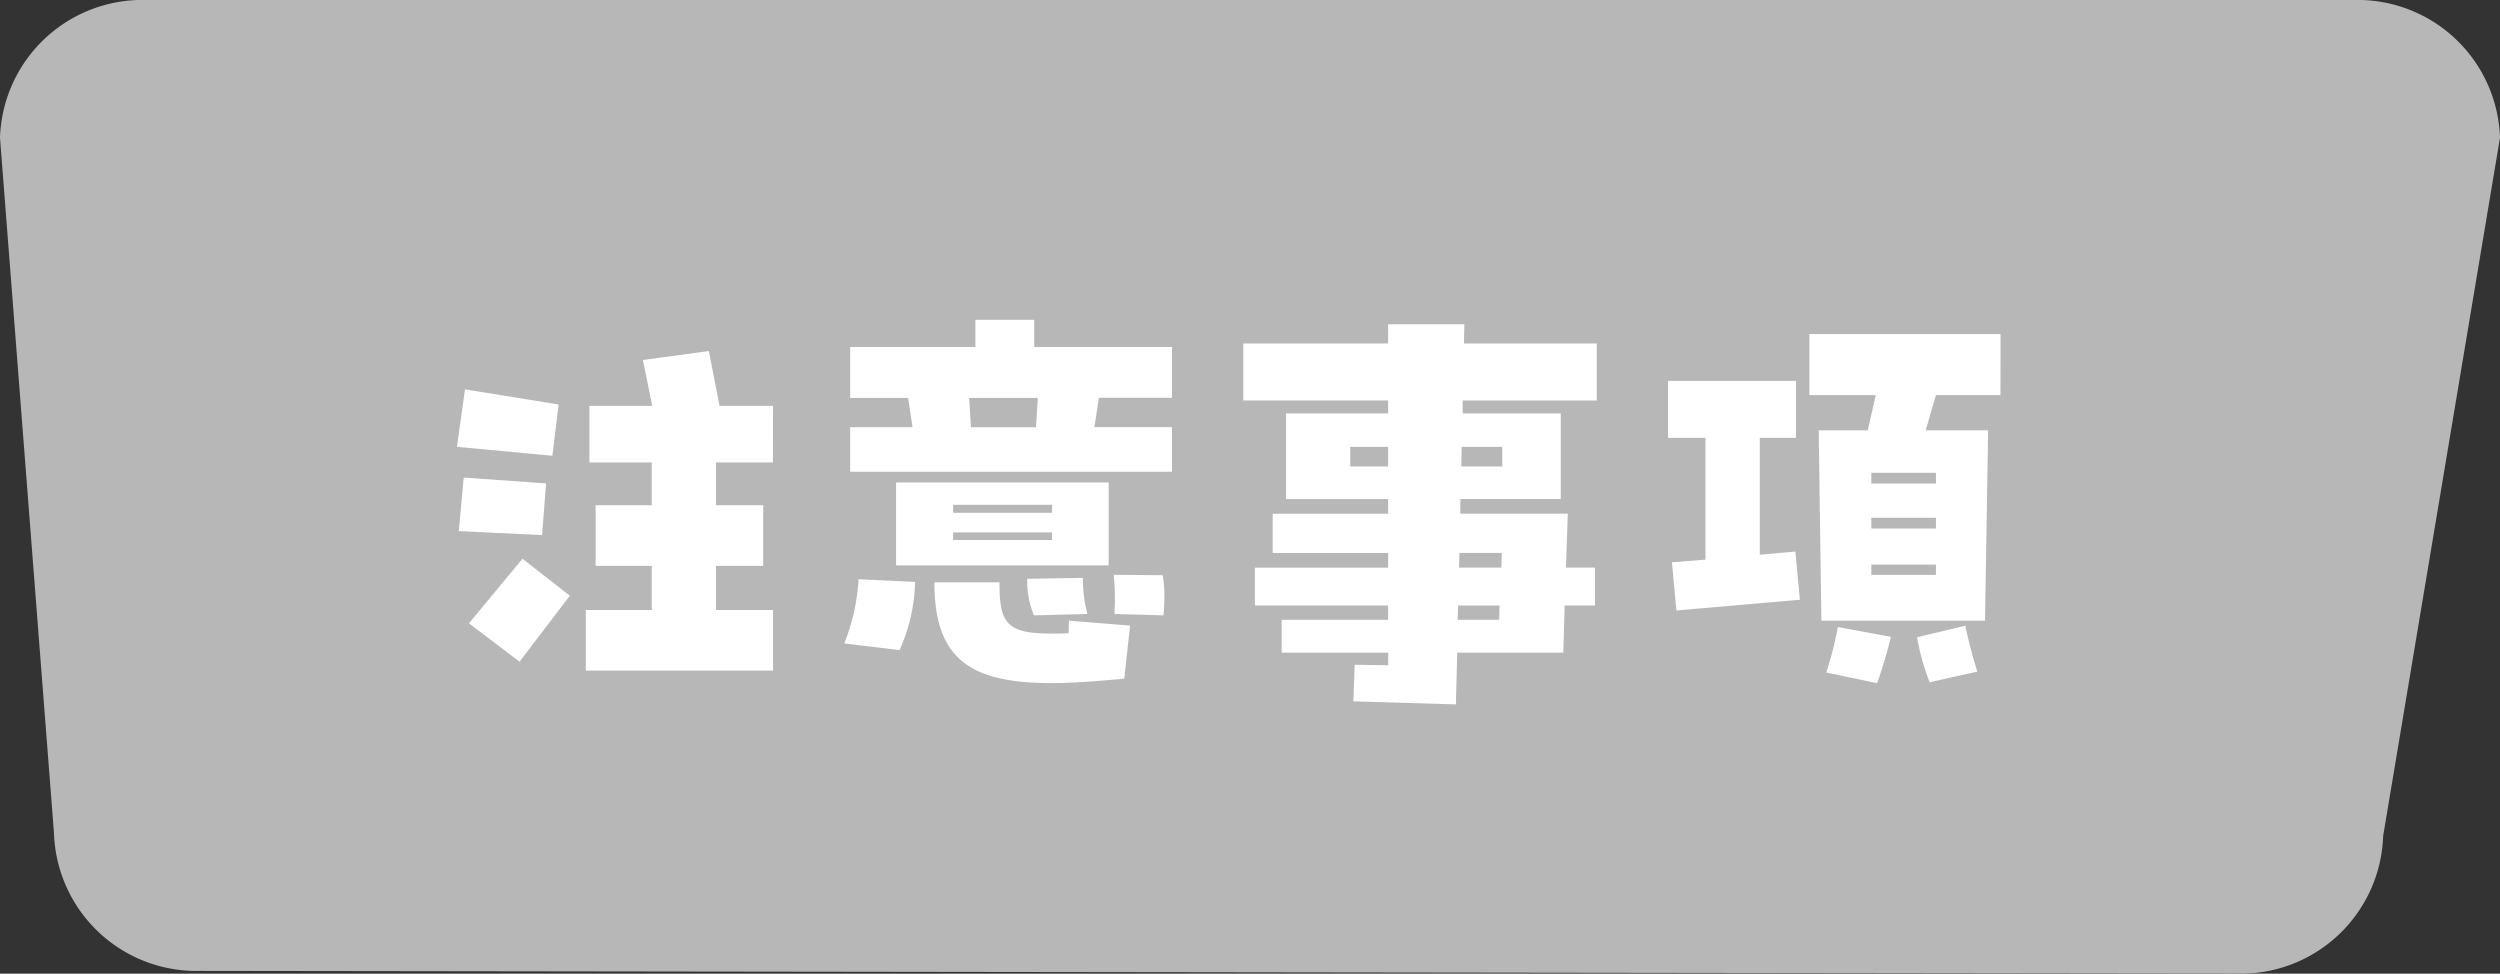 <svg xmlns="http://www.w3.org/2000/svg" width="119.333" height="46.476" viewBox="0 0 119.333 46.476"><rect x="0" y="0" width="119.333" height="46.476" fill="#333333" stroke="none"/><defs><clipPath id="a"><path fill="none" d="M0 0h119.333v46.476H0z"/></clipPath></defs><g clip-path="url(#a)"><path fill="#b7b7b7" d="m106.779 46.476-97.225-.132a6.8 6.8 0 0 1-6.977-6.574L0 6.573A6.8 6.8 0 0 1 6.977 0h105.378a6.8 6.8 0 0 1 6.978 6.573L113.756 39.9a6.8 6.8 0 0 1-6.977 6.574"/><path fill="#fff" d="m26.666 19.308-.3 2.447-4.553-.426.382-2.745Zm-.6 3.766-.192 2.468-3.974-.191.235-2.554Zm-3.681 6.68 2.553-3.084 2.262 1.765-2.4 3.149Zm14.51-7.68h-2.719v2.042h2.255v2.894h-2.255v2.106H36.9v2.894h-8.937v-2.894h3.15V27.01h-2.682v-2.894h2.682v-2.042h-2.979v-2.7h3l-.447-2.191 3.149-.426.51 2.617H36.9Zm3.405 8.638a9.687 9.687 0 0 0 .681-3.064l2.7.128a8.347 8.347 0 0 1-.744 3.255Zm15.642-11.723h-3.49l-.212 1.4h3.7v2.128H40.581v-2.124h2.978l-.212-1.4h-2.766v-2.429h5.978v-1.3h2.808v1.3h6.575Zm-3.022 8H42.772v-3.958H52.92Zm-1.893 2.638 2.915.234-.277 2.532c-1.319.127-2.468.213-3.468.213-3.893 0-5.595-1.149-5.595-4.808h3.106c0 1.872.277 2.446 2.426 2.446.255 0 .553 0 .871-.021Zm-.809-5.532h-4.723v.383h4.723Zm0 1.319h-4.723v.362h4.723Zm-.766-5.021.086-1.4h-3.277l.086 1.4Zm-.1 8.979a4.312 4.312 0 0 1-.32-1.745l2.66-.043a6.6 6.6 0 0 0 .212 1.724Zm6.148-1.915a5.886 5.886 0 0 1 .08 1.043c0 .3-.021.6-.042.873l-2.338-.065c0-.213.021-.447.021-.66a11.7 11.7 0 0 0-.063-1.212Zm20.718-8.34h-6.4v.616h4.681v4.085h-4.791v.7h5.127l-.085 2.574h1.383V28.9h-1.447l-.064 2.255h-5.064l-.064 2.468-4.894-.145.064-1.745 1.6.022v-.6h-5.088v-1.571h5.084V28.9H59.9v-1.805h6.36v-.7h-5.51v-1.874h5.51v-.7h-4.872v-4.088h4.872v-.616h-6.914v-2.723h6.914v-.916h3.64l-.022.916h6.341Zm-11.766 3.148h1.808v-.936h-1.808Zm7.106 7.319.022-.68H69.6l-.021.68Zm.128-3.191h-2.021l-.021.7h2.021Zm.021-5.064h-1.936l-.021.936h1.957ZM84 26.478l1.7-.149.214 2.3-5.894.511-.213-2.3 1.6-.128V20.9h-1.785v-2.719h6.106V20.9H84Zm11.488-7.617h-3.079l-.49 1.681H94.9l-.149 9.085h-7.81l-.128-9.085h2.34l.383-1.681h-3.17v-2.915h9.127ZM87.175 32.1a17.37 17.37 0 0 0 .553-2.17l2.532.468a21.688 21.688 0 0 1-.66 2.213Zm5.234-9.532h-3.085v.511h3.085Zm0 2.149h-3.085v.511h3.085Zm0 2.234h-3.085v.489h3.085Zm1.4 2.915c.127.617.382 1.6.575 2.191l-2.277.511a11.429 11.429 0 0 1-.6-2.149Z"/></g></svg>